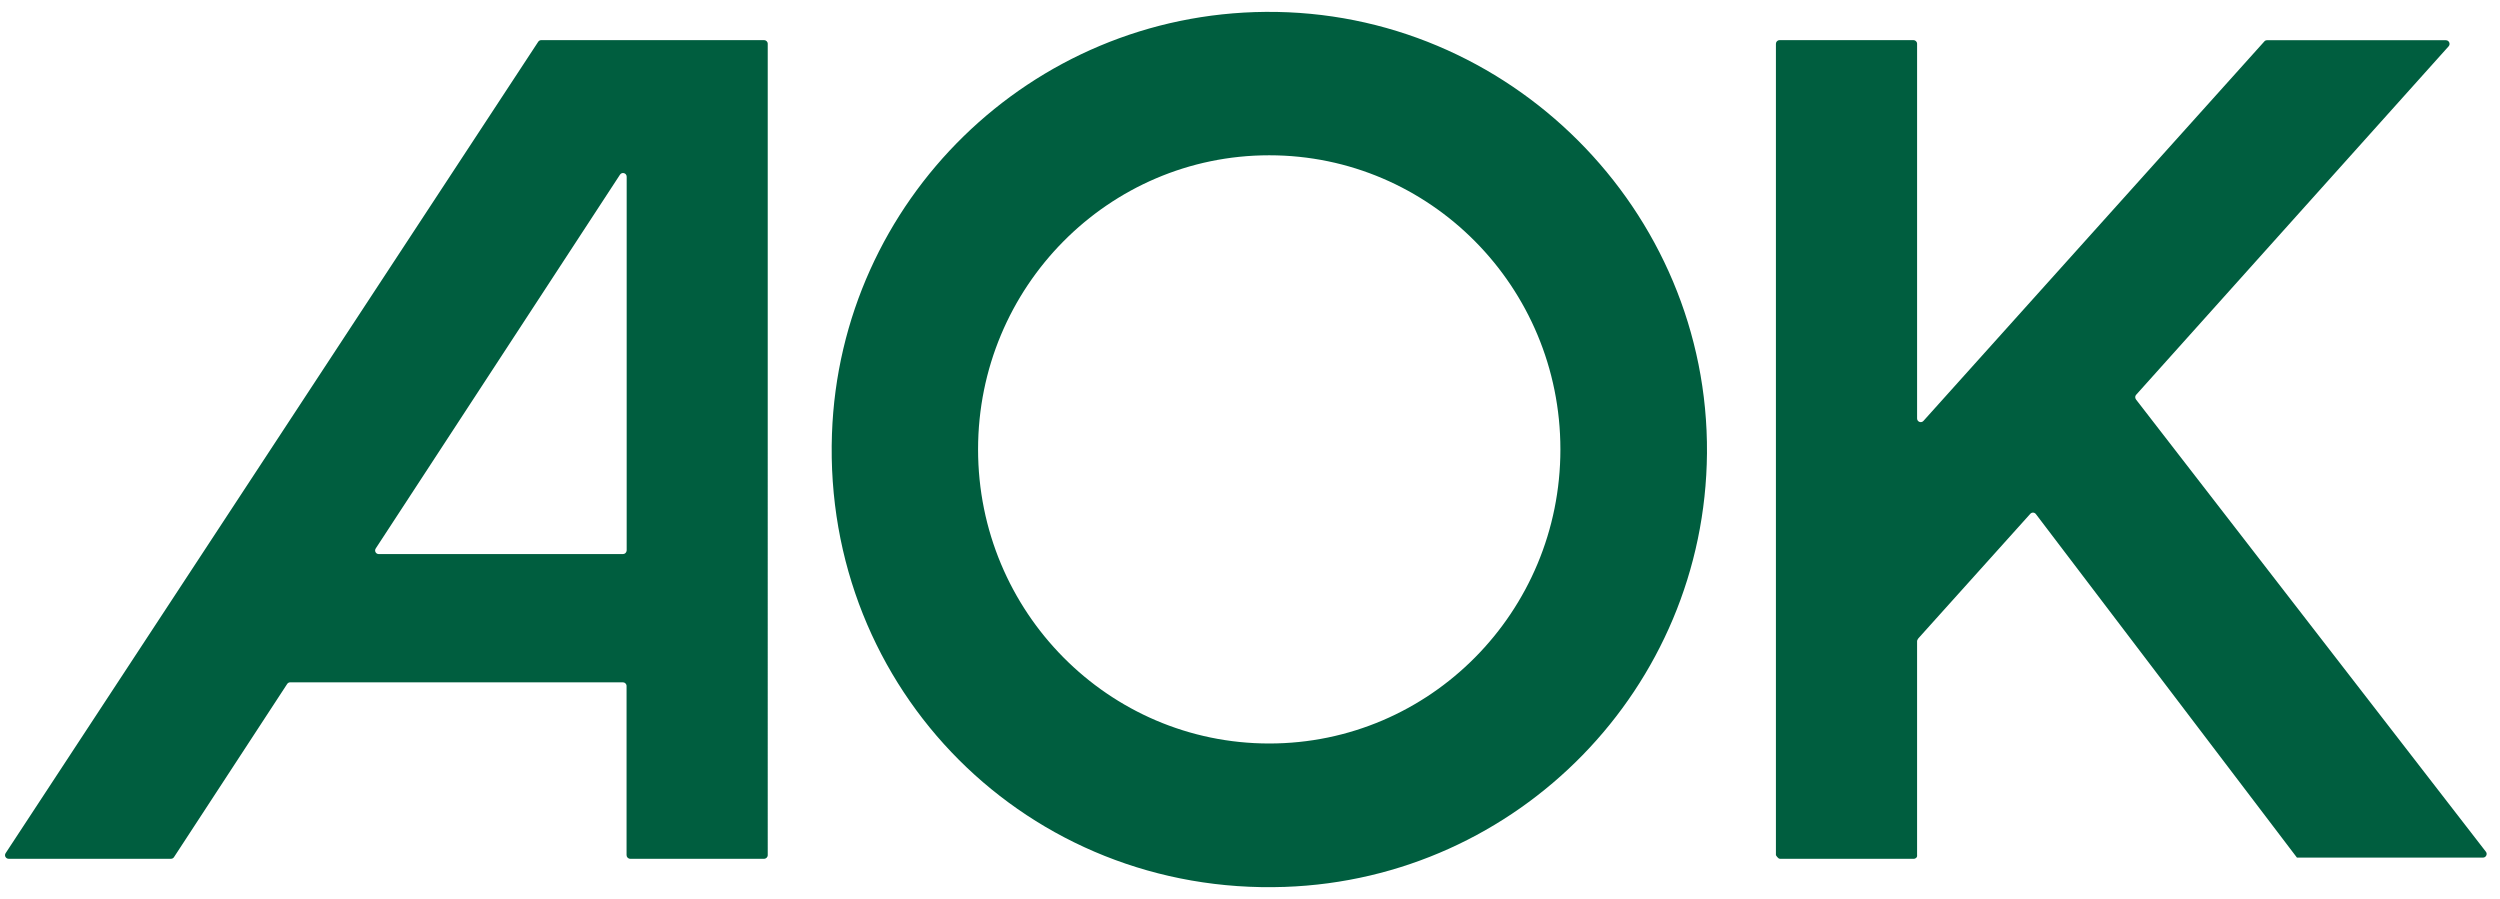 <?xml version="1.0" encoding="utf-8"?>
<!-- Generator: Adobe Illustrator 26.3.1, SVG Export Plug-In . SVG Version: 6.00 Build 0)  -->
<svg version="1.1" id="Ebene_1" xmlns="http://www.w3.org/2000/svg" xmlns:xlink="http://www.w3.org/1999/xlink" x="0px" y="0px"
	 viewBox="0 0 2125.1 763.9" style="enable-background:new 0 0 2125.1 763.9;" xml:space="preserve">
<style type="text/css">
	.st0{fill:#005E3F;}
</style>
<g id="AOK_Signet_Small">
	<g id="B_x5F_S_x5F_neg">
	</g>
	<g id="B_x5F_S_x5F_pos_00000147181916722232795040000014446553568878002834_">
	</g>
</g>
<g id="AOK_Signet">
	<g id="B_x5F_M_x5F_neg">
	</g>
	<g id="B_x5F_M_x5F_pos">
	</g>
</g>
<g id="AOK_Logo_Vert_Small">
	<g id="V_x5F_S_x5F_neg">
	</g>
	<g id="V_x5F_S_x5F_pos_00000114761522986583039130000005618946789575720860_">
	</g>
</g>
<g id="AOK_Logo_Vert">
	<g id="V_x5F_M_x5F_neg">
	</g>
	<g id="V_x5F_M_x5F_pos">
	</g>
</g>
<g id="AOK_Logo_Horiz_Small">
	<g id="H_x5F_S_x5F_neg">
	</g>
	<g id="H_x5F_S_x5F_pos_00000098212570917392331050000003381745887596959647_">
	</g>
</g>
<path class="st0" d="M1075.8,10.1c-199.6,1.6-361.7,160.5-368.6,358.8c-7.6,217.8,167.1,392.6,385,385
	c198.3-6.9,357.1-169.1,358.8-368.6C1452.6,178.5,1282.4,8.4,1075.8,10.1z M1078.9,632c-136.7,0-247.5-112-247.5-250
	c0-138,110.8-250,247.5-250c136.7,0,247.5,111.9,247.5,250C1326.4,520.1,1215.6,632,1078.9,632z M1815.7,339.6L2113.1,724
	c1.6,2,0.1,5-2.5,5h-158.1h0l-221.9-292c-1.2-1.6-3.5-1.7-4.8-0.2l-95.1,105.8c-0.5,0.6-0.8,1.3-1.1,2.1v182.2
	c0.3,1.7-1.1,3.1-2.8,3.1H1513c-1.7,0-3.4-3.1-3.4-3.1V37.2c0-1.7,1.4-3.1,3.1-3.1h113.8c1.7,0,3.1,1.4,3.1,3.1v318.5
	c0,2.9,3.5,4.2,5.4,2.1l289.8-322.6c0.6-0.7,1.4-1,2.3-1h152c2.7,0,4.1,3.2,2.3,5.2l-265.7,296.3
	C1814.8,336.7,1814.8,338.4,1815.7,339.6z M7.4,730h137.9c1.1,0,2-0.5,2.6-1.4l96.2-147.2c0.6-0.9,1.6-1.4,2.6-1.4h282.8
	c1.7,0,3.1,1.4,3.1,3.1v143.8c0,1.7,1.4,3.1,3.1,3.1h113.8c1.7,0,3.1-1.4,3.1-3.1V37.2c0-1.7-1.4-3.1-3.1-3.1H460.1
	c-1,0-2,0.5-2.6,1.4L4.8,725.2C3.4,727.3,4.9,730,7.4,730z M529.5,471H322c-2.5,0-4-2.7-2.6-4.8l207.6-317.7
	c1.7-2.6,5.7-1.4,5.7,1.7v317.7C532.6,469.7,531.2,471,529.5,471z"/>
</svg>
